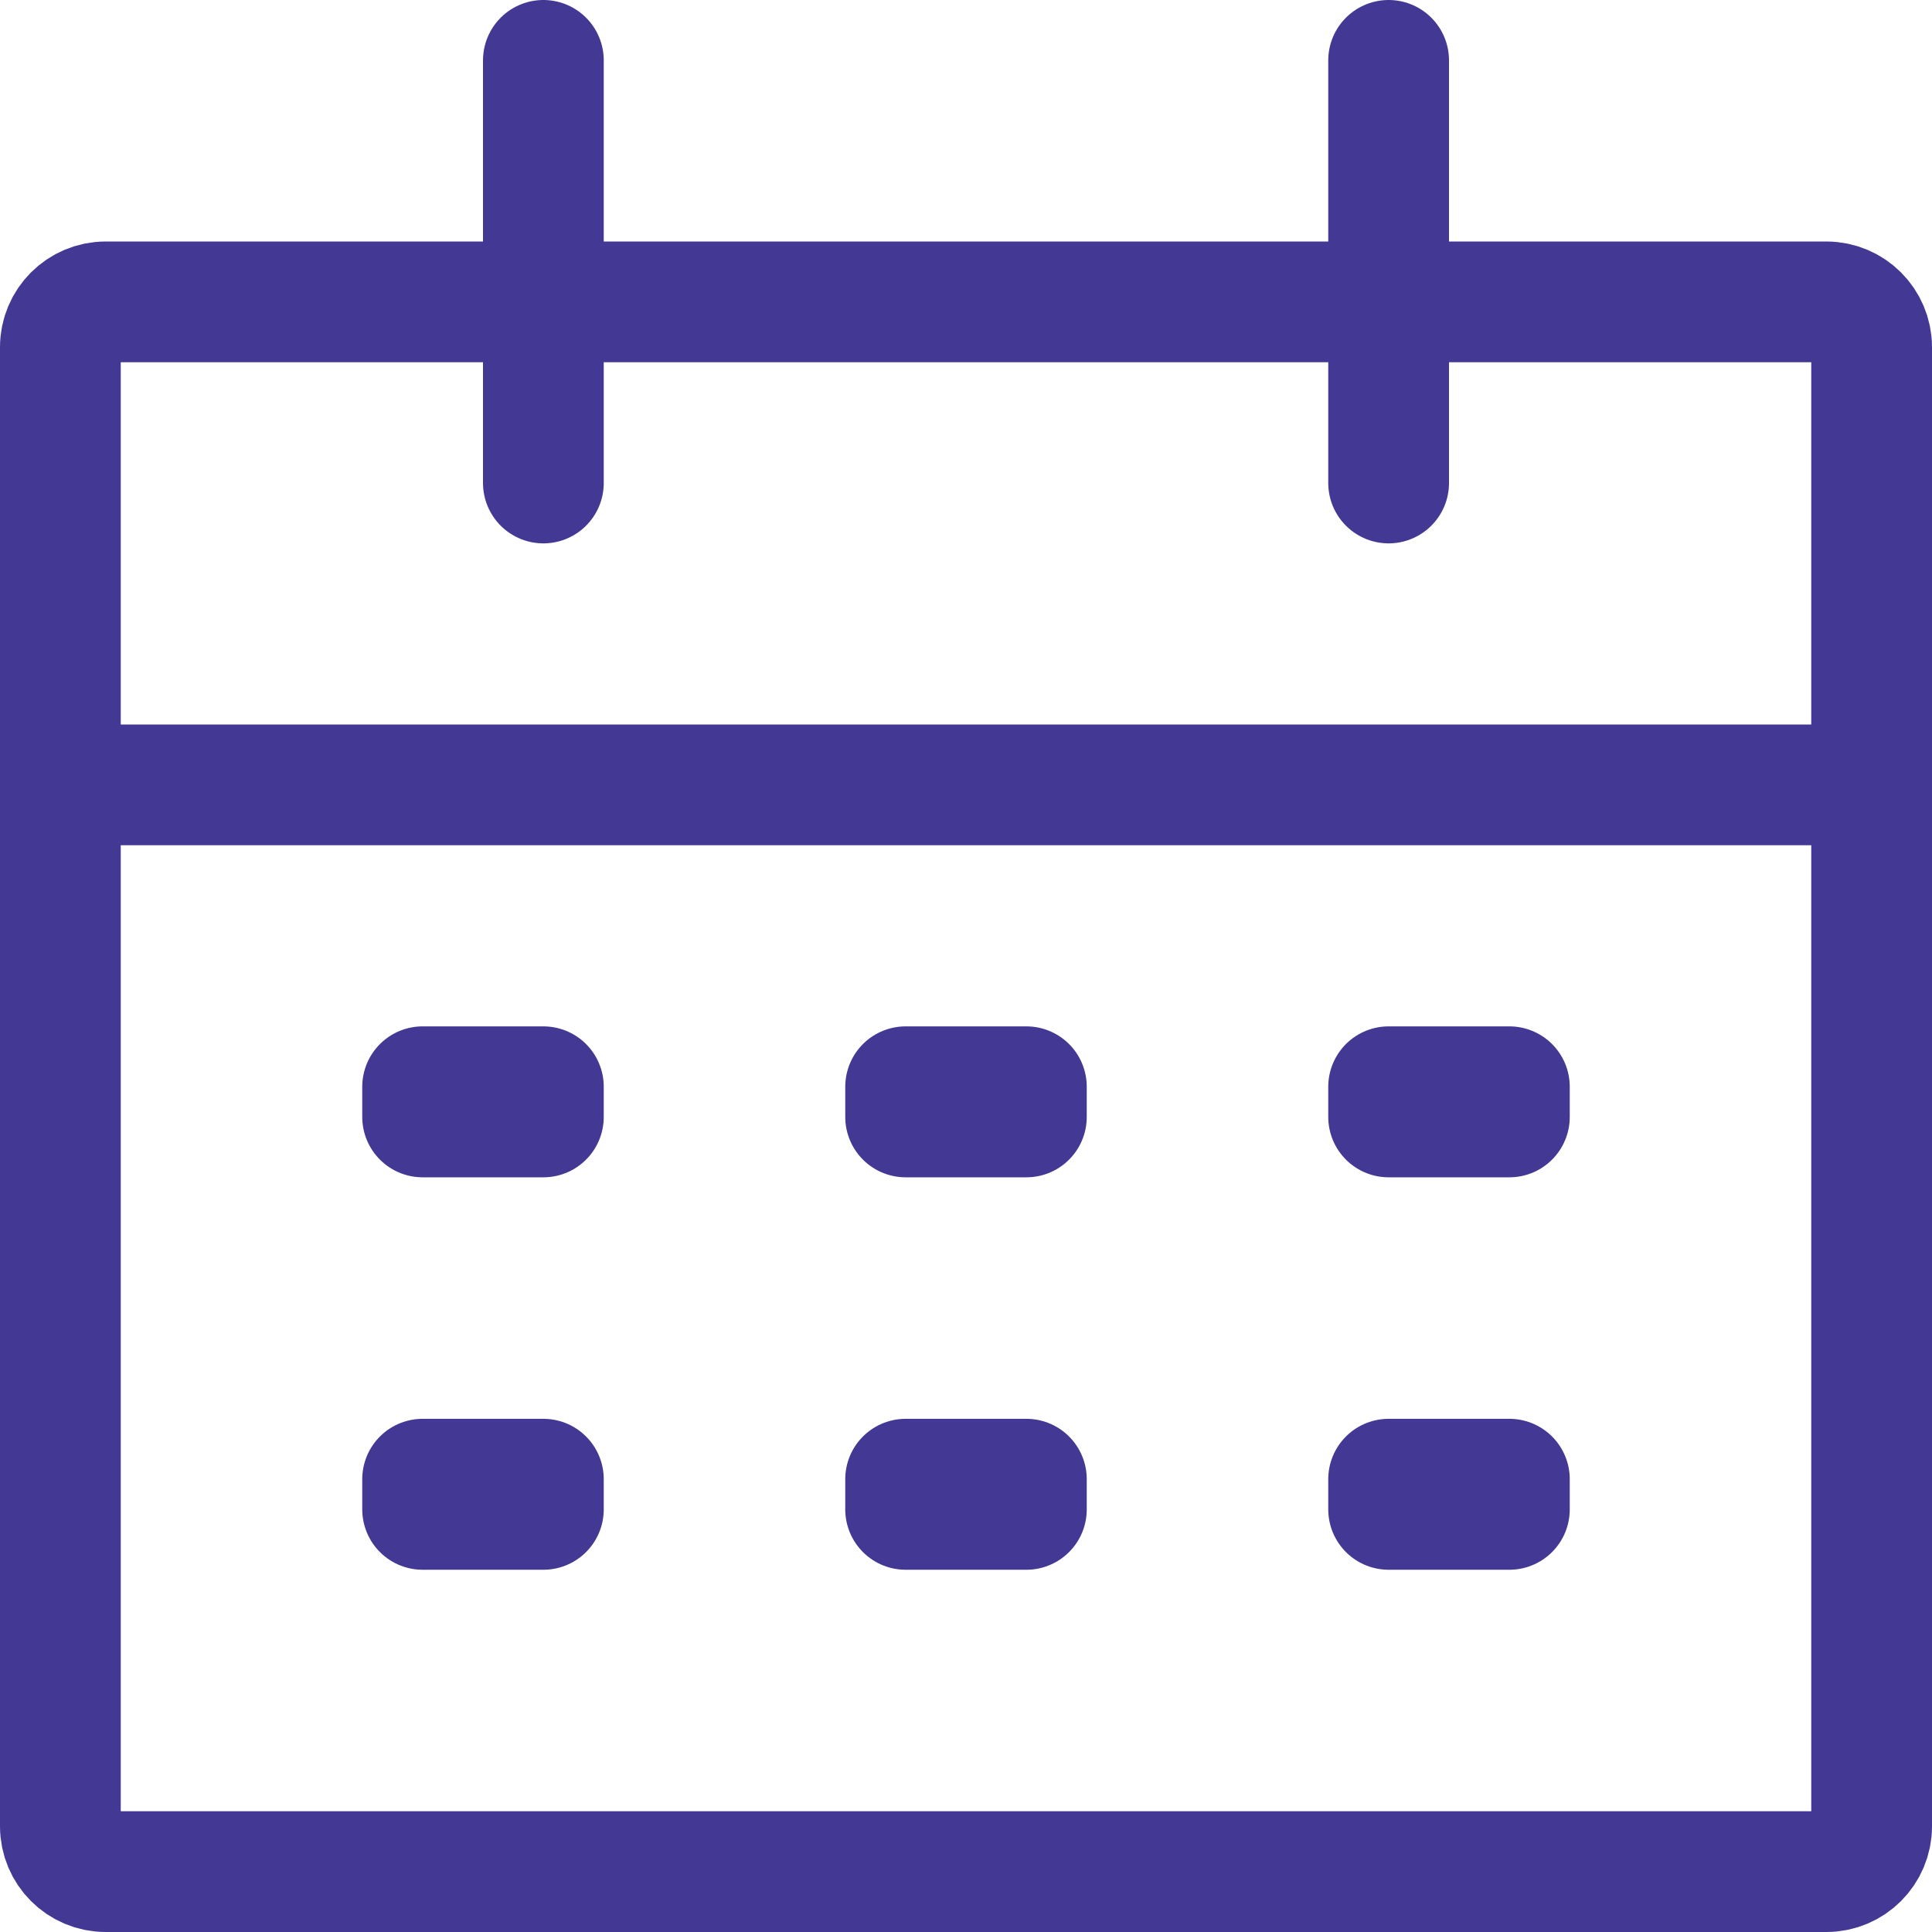 <svg width="64" height="64" viewBox="0 0 64 64" fill="none" xmlns="http://www.w3.org/2000/svg">
<path fill-rule="evenodd" clip-rule="evenodd" d="M2 11.5C2 10.672 2.672 10 3.5 10H60.5C61.328 10 62 10.672 62 11.5V60.5C62 61.328 61.328 62 60.5 62H3.5C2.672 62 2 61.328 2 60.5V11.5Z" stroke="#433894" stroke-width="4" stroke-linecap="round" stroke-linejoin="round"/>
<path d="M2 26H62" stroke="#433894" stroke-width="4" stroke-linecap="round" stroke-linejoin="round"/>
<rect x="14" y="36" width="4" height="1" stroke="#433894" stroke-width="4" stroke-linecap="round" stroke-linejoin="round"/>
<rect x="30" y="36" width="4" height="1" stroke="#433894" stroke-width="4" stroke-linecap="round" stroke-linejoin="round"/>
<rect x="46" y="36" width="4" height="1" stroke="#433894" stroke-width="4" stroke-linecap="round" stroke-linejoin="round"/>
<rect x="14" y="49" width="4" height="1" stroke="#433894" stroke-width="4" stroke-linecap="round" stroke-linejoin="round"/>
<rect x="30" y="49" width="4" height="1" stroke="#433894" stroke-width="4" stroke-linecap="round" stroke-linejoin="round"/>
<rect x="46" y="49" width="4" height="1" stroke="#433894" stroke-width="4" stroke-linecap="round" stroke-linejoin="round"/>
<path d="M18 16V2" stroke="#433894" stroke-width="4" stroke-linecap="round" stroke-linejoin="round"/>
<path d="M46 16V2" stroke="#433894" stroke-width="4" stroke-linecap="round" stroke-linejoin="round"/>
</svg>
